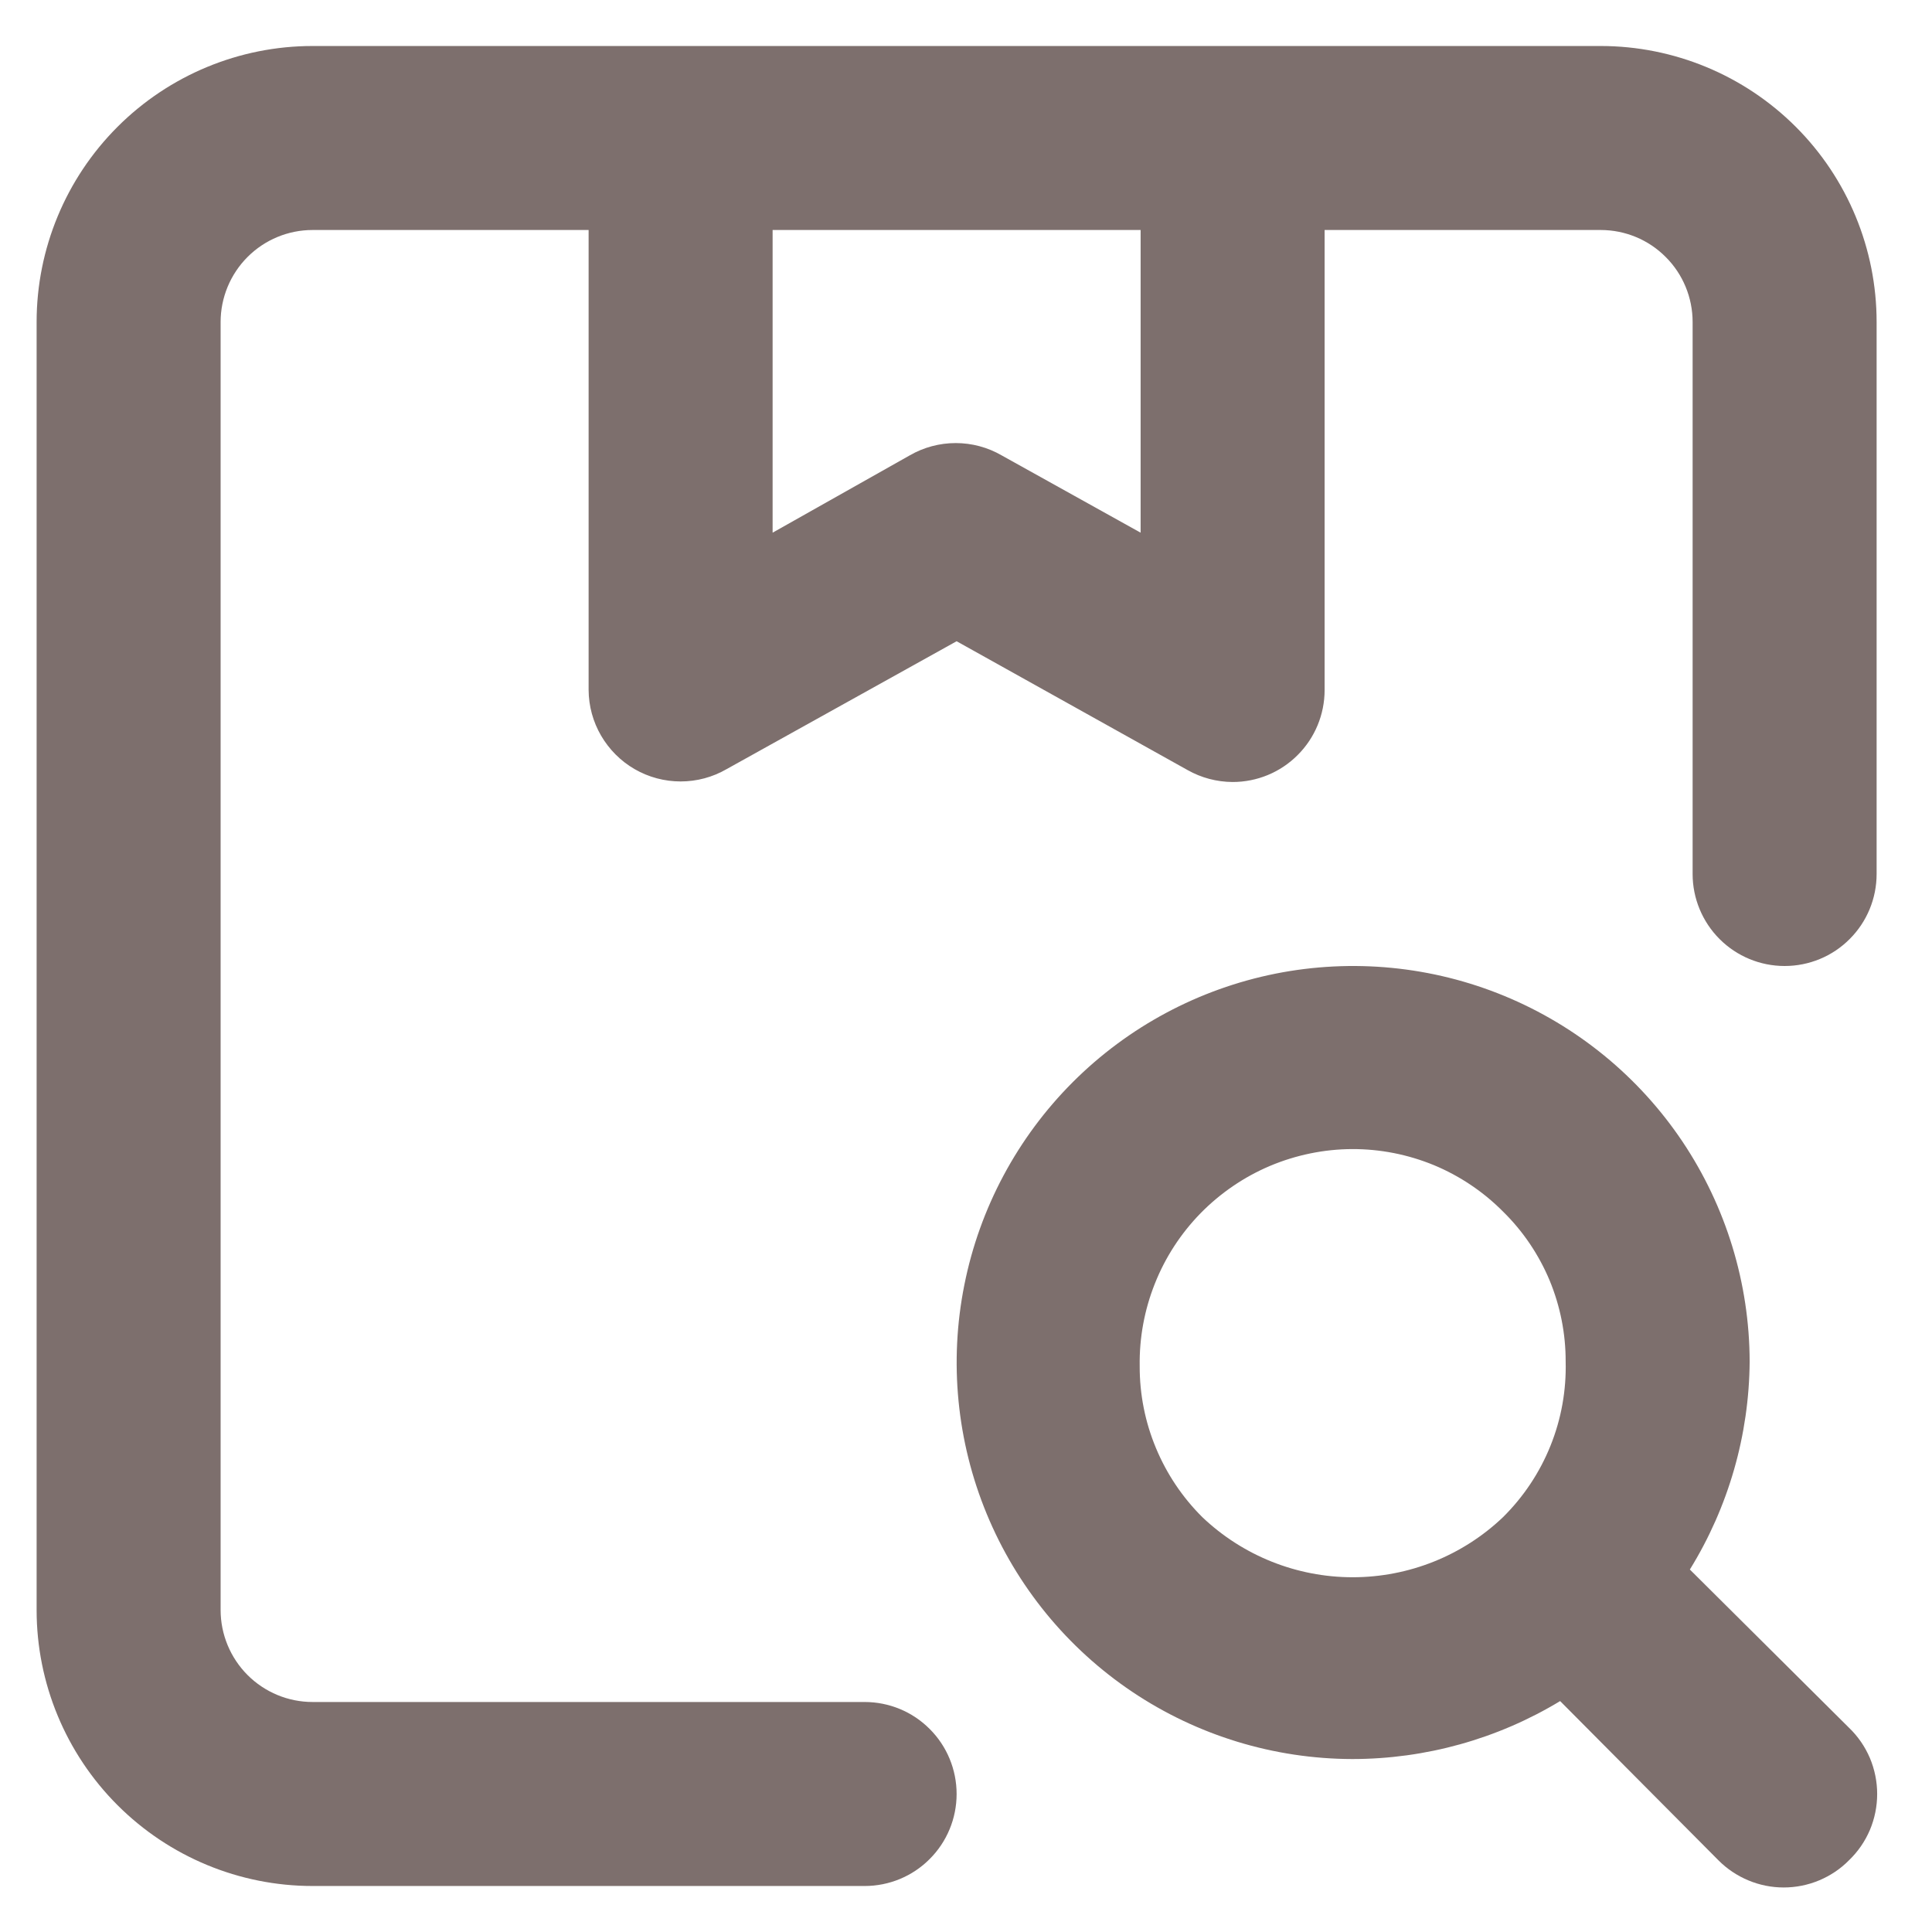 <svg width="21" height="21" viewBox="0 0 21 21" fill="none" xmlns="http://www.w3.org/2000/svg">
<path fill-rule="evenodd" clip-rule="evenodd" d="M17.398 0.5H3.398C2.603 0.5 1.84 0.816 1.277 1.379C0.715 1.941 0.398 2.704 0.398 3.5V17.5C0.398 18.296 0.715 19.059 1.277 19.621C1.84 20.184 2.603 20.5 3.398 20.5H9.398C9.664 20.5 9.918 20.395 10.105 20.207C10.293 20.02 10.398 19.765 10.398 19.5C10.398 19.235 10.293 18.98 10.105 18.793C9.918 18.605 9.664 18.5 9.398 18.5H3.398C3.133 18.5 2.879 18.395 2.691 18.207C2.504 18.02 2.398 17.765 2.398 17.5V3.5C2.398 3.235 2.504 2.98 2.691 2.793C2.879 2.605 3.133 2.5 3.398 2.5H6.398V7.5C6.399 7.675 6.446 7.846 6.534 7.997C6.622 8.147 6.747 8.273 6.898 8.36C7.05 8.448 7.223 8.494 7.398 8.494C7.574 8.494 7.746 8.448 7.898 8.36L10.398 6.97L12.908 8.37C13.058 8.455 13.227 8.499 13.398 8.5C13.664 8.5 13.918 8.395 14.105 8.207C14.293 8.02 14.398 7.765 14.398 7.5V2.5H17.398C17.664 2.5 17.918 2.605 18.105 2.793C18.293 2.98 18.398 3.235 18.398 3.5V9.5C18.398 9.765 18.504 10.02 18.691 10.207C18.879 10.395 19.133 10.5 19.398 10.5C19.664 10.5 19.918 10.395 20.105 10.207C20.293 10.02 20.398 9.765 20.398 9.5V3.5C20.398 2.704 20.082 1.941 19.52 1.379C18.957 0.816 18.194 0.5 17.398 0.5ZM12.398 2.5V5.79L10.888 4.95C10.736 4.862 10.564 4.816 10.388 4.816C10.213 4.816 10.04 4.862 9.888 4.95L8.398 5.79V2.5H12.398Z" fill="#2E1814" fill-opacity="0.62"/>
<path fill-rule="evenodd" clip-rule="evenodd" d="M20.098 18.78L18.368 17.06C18.788 16.38 19.012 15.599 19.018 14.8C19.016 13.948 18.762 13.117 18.288 12.409C17.814 11.702 17.14 11.151 16.353 10.826C15.566 10.501 14.7 10.417 13.865 10.583C13.03 10.75 12.263 11.16 11.661 11.762C11.059 12.364 10.648 13.132 10.482 13.967C10.315 14.802 10.4 15.668 10.725 16.455C11.05 17.242 11.6 17.915 12.308 18.39C13.015 18.864 13.847 19.118 14.698 19.12C15.495 19.12 16.277 18.902 16.958 18.49L18.678 20.22C18.771 20.314 18.882 20.388 19.004 20.439C19.126 20.49 19.256 20.516 19.388 20.516C19.52 20.516 19.651 20.49 19.773 20.439C19.895 20.388 20.006 20.314 20.098 20.22C20.195 20.127 20.272 20.015 20.325 19.891C20.377 19.767 20.404 19.634 20.404 19.5C20.404 19.366 20.377 19.233 20.325 19.109C20.272 18.985 20.195 18.873 20.098 18.78ZM16.338 16.49C15.898 16.91 15.312 17.144 14.703 17.144C14.095 17.144 13.509 16.91 13.068 16.49C12.852 16.275 12.681 16.02 12.564 15.738C12.447 15.457 12.387 15.155 12.388 14.85C12.383 14.543 12.439 14.238 12.553 13.952C12.666 13.667 12.835 13.407 13.05 13.187C13.265 12.968 13.521 12.793 13.804 12.673C14.087 12.554 14.391 12.491 14.698 12.49C15.003 12.489 15.305 12.549 15.587 12.665C15.868 12.782 16.124 12.954 16.338 13.17C16.555 13.383 16.726 13.637 16.843 13.916C16.959 14.196 17.019 14.497 17.018 14.8C17.026 15.113 16.97 15.425 16.853 15.715C16.736 16.006 16.561 16.269 16.338 16.49Z" fill="#2E1814" fill-opacity="0.62"/>
</svg>
